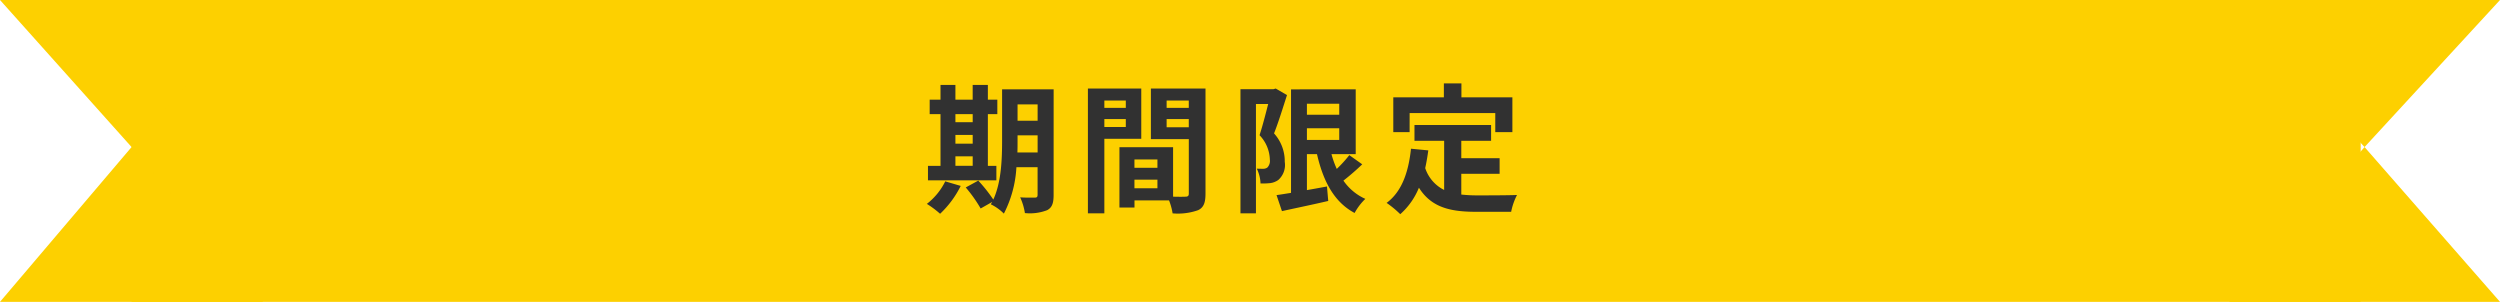 <svg xmlns="http://www.w3.org/2000/svg" width="323" height="39" viewBox="0 0 323 39">
  <g id="グループ_46052" data-name="グループ 46052" transform="translate(-866 -663.492)">
    <rect id="長方形_7630" data-name="長方形 7630" width="288" height="39" transform="translate(883 663.492)" fill="#fdd000"/>
    <path id="パス_11865" data-name="パス 11865" d="M-34.56-5.8h2.232v1.224H-34.56Zm2.232-5.454v1.044H-34.56V-11.25ZM-34.56-8.568h2.232v1.134H-34.56Zm5.292,4h-1.1V-11.25h1.224v-1.872h-1.224V-15.03h-1.962v1.908H-34.56V-15.03h-1.926v1.908h-1.4v1.872h1.4v6.678h-1.62V-2.7h8.838Zm-6.606,2A8.328,8.328,0,0,1-38.25.342,12.083,12.083,0,0,1-36.54,1.62a12.662,12.662,0,0,0,2.664-3.6ZM-26.55-6.3c.018-.558.018-1.08.018-1.548v-.666h2.592V-6.3Zm2.61-6.21V-10.4h-2.592V-12.51Zm2.07-1.944h-6.66v6.606c0,2.34-.09,5.382-1.134,7.632a19.61,19.61,0,0,0-1.944-2.448l-1.62.882A17.9,17.9,0,0,1-31.3.936L-29.808.09c-.054.108-.126.2-.18.306A6.184,6.184,0,0,1-28.3,1.6a14.773,14.773,0,0,0,1.62-5.994h2.736V-.846c0,.288-.09.378-.36.378-.252,0-1.116.018-1.89-.036a7.756,7.756,0,0,1,.612,2.034,6.186,6.186,0,0,0,2.88-.378c.63-.342.828-.9.828-1.962Zm9.324,1.44v.954h-2.772v-.954Zm-2.772,3.42V-10.62h2.772v1.026Zm4.77,1.53v-6.5h-6.894V1.566h2.124v-9.63Zm3.276-1.494V-10.62H-4.41v1.062Zm2.862-3.456v.954H-7.272v-.954Zm-7.02,11.34V-2.79h2.97v1.116ZM-8.46-5.4v1.08h-2.97V-5.4Zm6.21-9.162H-9.306v6.534h4.9V-.99c0,.288-.108.4-.432.4-.234.018-.9.018-1.6,0v-6.39h-6.93V.81h1.944V-.108h4.464A7.926,7.926,0,0,1-6.5,1.566,7.777,7.777,0,0,0-3.2,1.152C-2.484.81-2.25.18-2.25-.972Zm9.072,0-.306.09H2.268V1.566h2v-14.13H5.85c-.324,1.26-.738,2.88-1.116,4.032A4.732,4.732,0,0,1,6.066-5.364a1.226,1.226,0,0,1-.324,1.008.9.9,0,0,1-.522.162c-.234,0-.5,0-.846-.018A4.679,4.679,0,0,1,4.86-2.3,9.079,9.079,0,0,0,6.1-2.34a2.311,2.311,0,0,0,1.062-.414,2.586,2.586,0,0,0,.828-2.34A5.359,5.359,0,0,0,6.606-8.766c.558-1.4,1.17-3.384,1.674-4.95Zm4.032,5.13H15.03V-7.92H10.854ZM15.03-12.6v1.422H10.854V-12.6Zm1.3,6.642a15.962,15.962,0,0,1-1.62,1.782,12.58,12.58,0,0,1-.684-1.908h3.132v-8.37H8.8V-1.08c-.7.108-1.332.216-1.872.288l.7,2.07C9.324.9,11.538.45,13.608-.036l-.162-1.872c-.864.162-1.746.324-2.592.468V-6.084h1.3c.81,3.51,2.214,6.192,4.86,7.6A7.6,7.6,0,0,1,18.4-.306,6.813,6.813,0,0,1,15.57-2.664,31.679,31.679,0,0,0,18-4.77Zm7.794-5.436H35.19v2.466H37.4v-4.5H30.816v-1.8H28.548v1.8H22.014v4.5H24.12ZM30.8-3.546h4.95V-5.562H30.8v-2.25H34.65V-9.846h-9.9v2.034h3.834v6.354a4.845,4.845,0,0,1-2.448-2.826c.162-.72.288-1.476.4-2.286L24.3-6.786c-.324,3.078-1.206,5.562-3.15,7a13.108,13.108,0,0,1,1.764,1.458,9.185,9.185,0,0,0,2.412-3.42c1.62,2.574,4.086,3.114,7.416,3.114h4.5A8,8,0,0,1,38-.81c-1.206.054-4.176.054-5.148.054A18.6,18.6,0,0,1,30.8-.864Z" transform="translate(1024 689.492)" fill="#313131"/>
    <path id="多角形_41" data-name="多角形 41" d="M17,0,34,20H0Z" transform="translate(866 682.492)" fill="#fdd000"/>
    <path id="多角形_42" data-name="多角形 42" d="M17,0,34,19H0Z" transform="translate(900 682.492) rotate(180)" fill="#fdd000"/>
    <path id="多角形_43" data-name="多角形 43" d="M17.5,0,35,20H0Z" transform="translate(1154 682.492)" fill="#fdd000"/>
    <path id="多角形_44" data-name="多角形 44" d="M17.5,0,35,19H0Z" transform="translate(1189 682.492) rotate(180)" fill="#fdd000"/>
  </g>
</svg>
